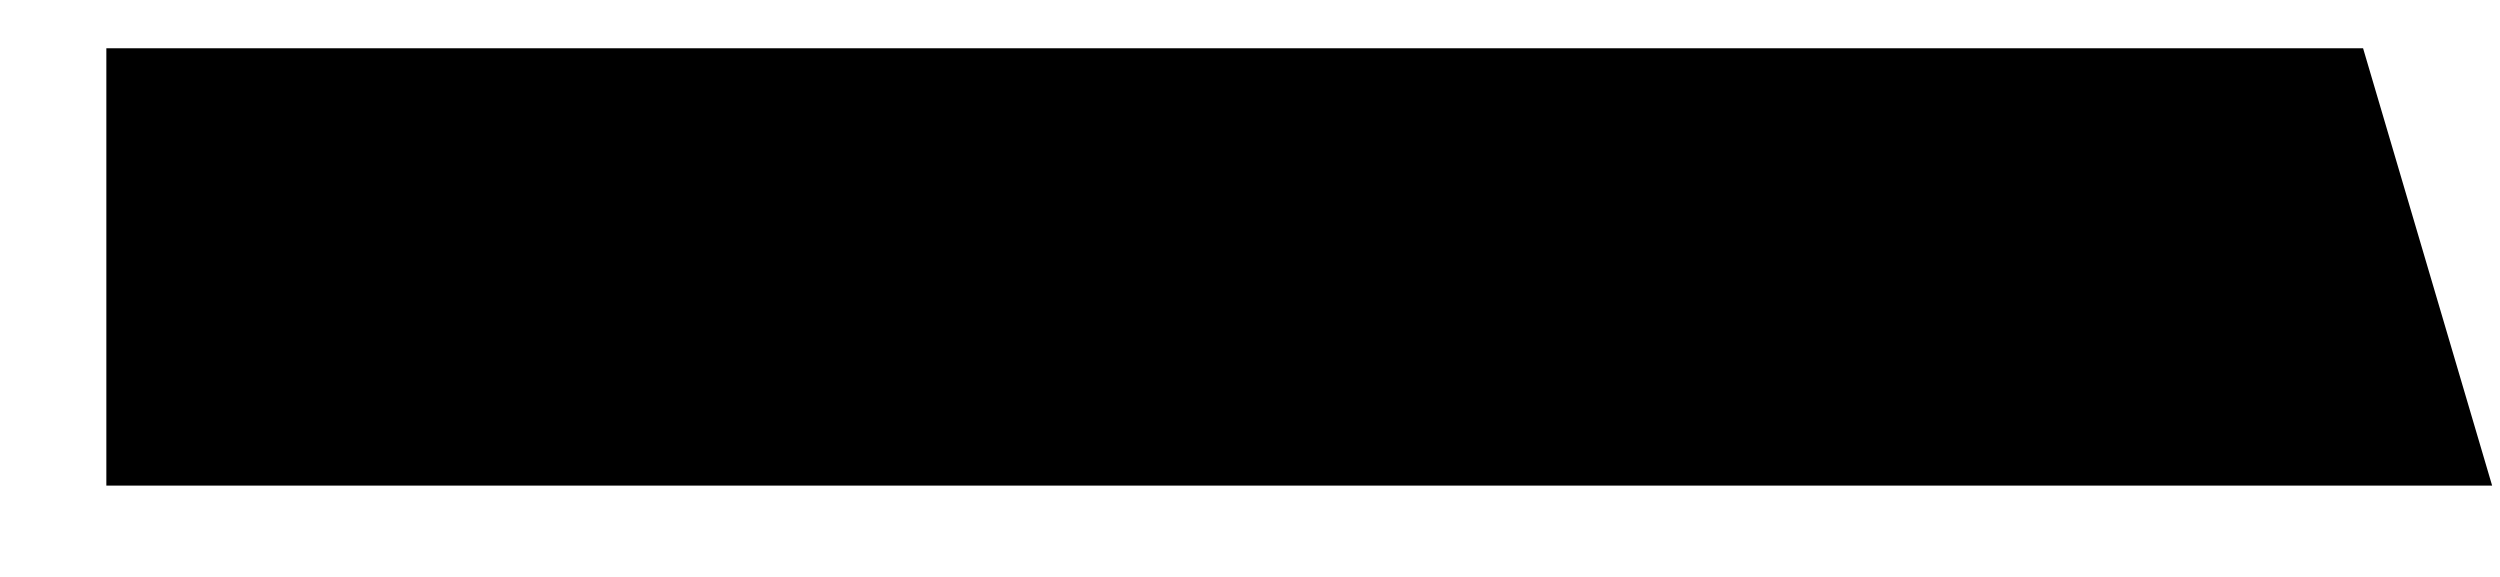<?xml version="1.0" encoding="UTF-8" standalone="no"?><svg width='13' height='3' viewBox='0 0 13 3' fill='none' xmlns='http://www.w3.org/2000/svg'>
<path d='M12.288 0.251H0.553V2.525H12.959L12.288 0.251Z' fill='black'/>
</svg>
